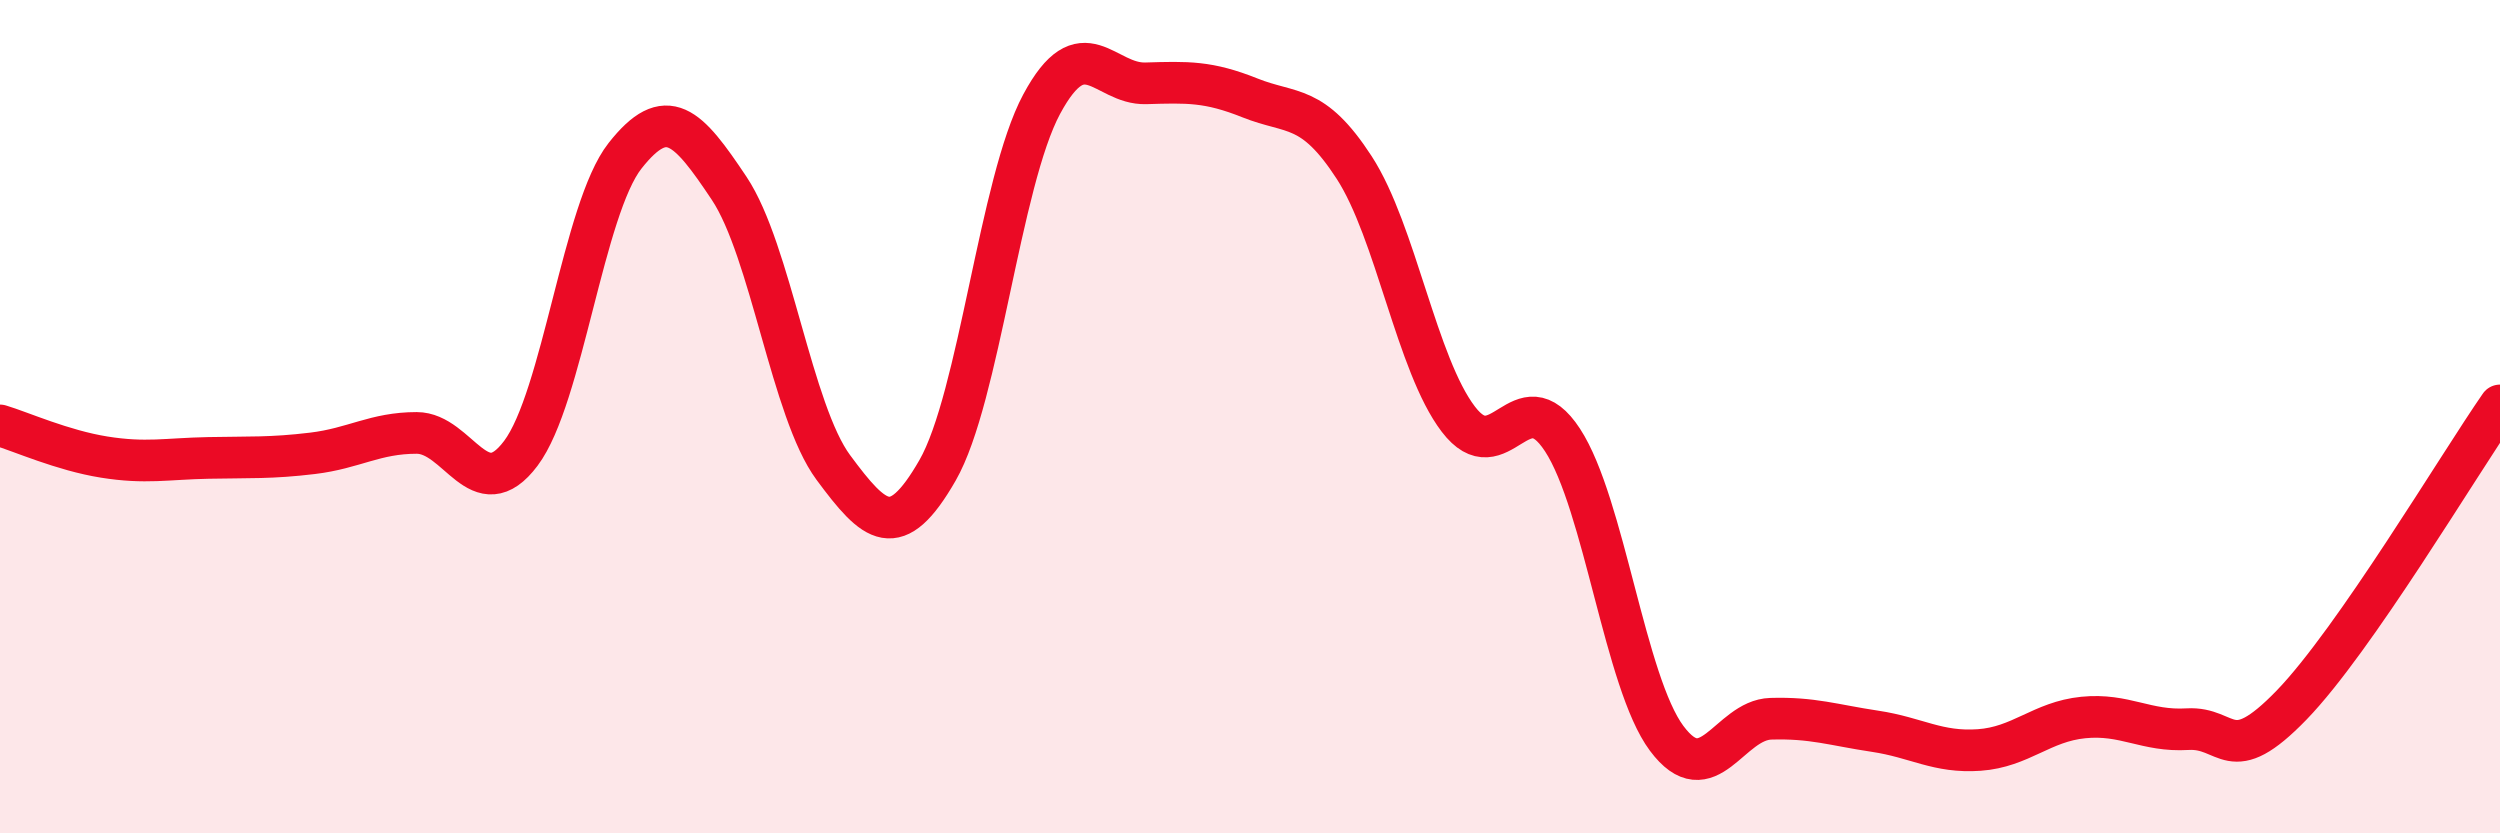
    <svg width="60" height="20" viewBox="0 0 60 20" xmlns="http://www.w3.org/2000/svg">
      <path
        d="M 0,10.21 C 0.5,10.36 1.5,10.81 2.5,10.97 C 3.5,11.13 4,11.01 5,10.99 C 6,10.97 6.5,11 7.5,10.88 C 8.5,10.76 9,10.39 10,10.39 C 11,10.39 11.5,12.21 12.5,10.88 C 13.5,9.55 14,5.01 15,3.74 C 16,2.47 16.5,3.02 17.5,4.52 C 18.5,6.02 19,9.87 20,11.22 C 21,12.57 21.5,13.03 22.5,11.29 C 23.5,9.55 24,4.36 25,2.5 C 26,0.64 26.5,2.03 27.5,2 C 28.5,1.97 29,1.95 30,2.35 C 31,2.75 31.5,2.48 32.5,4.02 C 33.5,5.56 34,8.75 35,10.06 C 36,11.37 36.5,9.03 37.5,10.56 C 38.5,12.09 39,16.38 40,17.72 C 41,19.06 41.5,17.28 42.5,17.25 C 43.5,17.22 44,17.4 45,17.55 C 46,17.7 46.5,18.07 47.5,18 C 48.5,17.93 49,17.32 50,17.22 C 51,17.12 51.5,17.56 52.5,17.5 C 53.5,17.44 53.5,18.47 55,16.92 C 56.5,15.37 59,11.17 60,9.73L60 20L0 20Z"
        fill="#EB0A25"
        opacity="0.1"
        stroke-linecap="round"
        stroke-linejoin="round"
      />
      <path
        d="M 0,10.21 C 0.5,10.36 1.5,10.81 2.5,10.97 C 3.5,11.13 4,11.01 5,10.99 C 6,10.97 6.5,11 7.5,10.88 C 8.5,10.76 9,10.39 10,10.39 C 11,10.39 11.5,12.21 12.5,10.88 C 13.5,9.55 14,5.01 15,3.74 C 16,2.47 16.5,3.02 17.5,4.52 C 18.5,6.02 19,9.87 20,11.22 C 21,12.57 21.5,13.03 22.5,11.29 C 23.5,9.55 24,4.36 25,2.5 C 26,0.64 26.5,2.03 27.5,2 C 28.5,1.97 29,1.95 30,2.35 C 31,2.75 31.5,2.48 32.5,4.02 C 33.5,5.56 34,8.75 35,10.06 C 36,11.37 36.5,9.03 37.5,10.56 C 38.5,12.09 39,16.38 40,17.72 C 41,19.06 41.5,17.28 42.5,17.25 C 43.5,17.22 44,17.4 45,17.55 C 46,17.7 46.5,18.07 47.5,18 C 48.5,17.93 49,17.32 50,17.22 C 51,17.12 51.5,17.56 52.5,17.5 C 53.5,17.44 53.5,18.47 55,16.92 C 56.5,15.37 59,11.17 60,9.73"
        stroke="#EB0A25"
        stroke-width="1"
        fill="none"
        stroke-linecap="round"
        stroke-linejoin="round"
      />
    </svg>
  